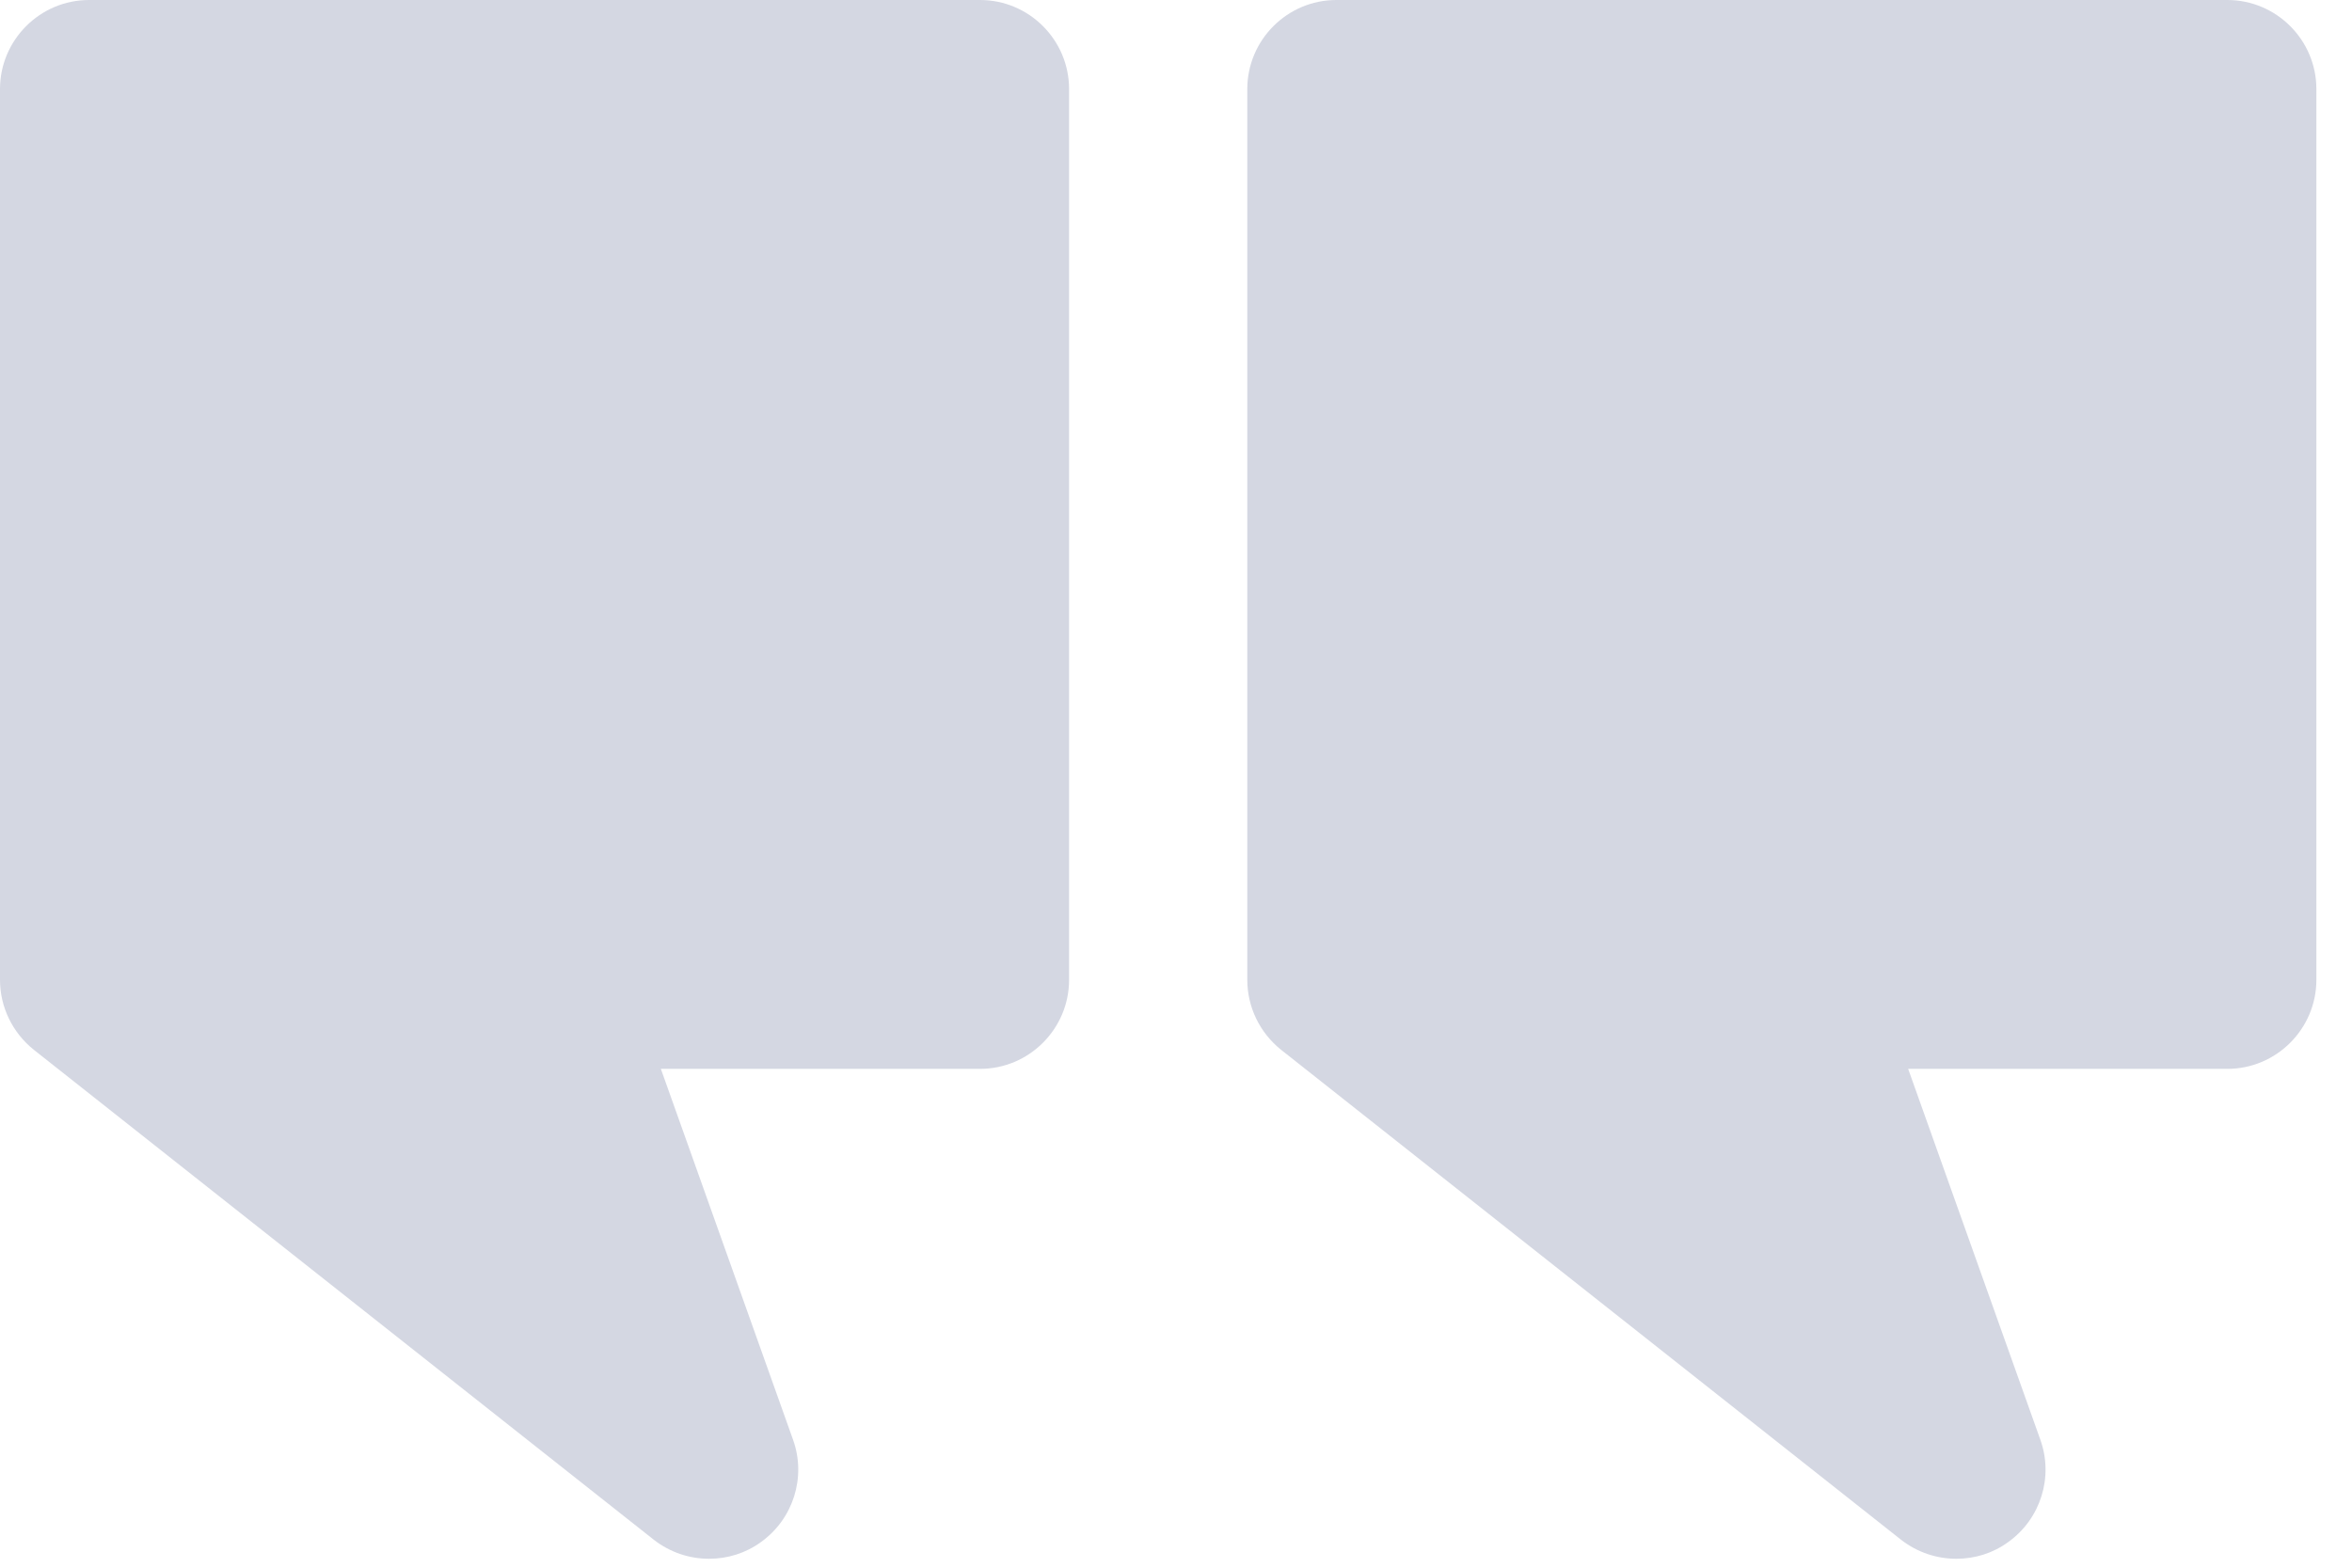 <?xml version="1.0" encoding="UTF-8"?>
<svg width="48px" height="32px" viewBox="0 0 48 32" version="1.1" xmlns="http://www.w3.org/2000/svg" xmlns:xlink="http://www.w3.org/1999/xlink">
    <title>C2F3F063-6307-475F-8237-E2DCDDB1C9F9</title>
    <g id="Page-1" stroke="none" stroke-width="1" fill="none" fill-rule="evenodd">
        <g id="Home-part-2-new" transform="translate(-616, -6825)" fill="#D4D7E2" fill-rule="nonzero">
            <g id="clients" transform="translate(85, 6419)">
                <g id="Client-testimonials" transform="translate(0, 313)">
                    <g id="Group-7" transform="translate(135, 93)">
                        <g id="noun_quotes_72678" transform="translate(396, 0)">
                            <path d="M39.924,31.818 C39.524,31.818 39.127,31.687 38.796,31.429 L26.145,21.429 C25.709,21.08 25.455,20.556 25.455,20 L25.455,1.818 C25.455,0.818 26.269,-1.33323655e-13 27.273,-1.33323655e-13 L45.455,-1.33323655e-13 C46.458,-1.33323655e-13 47.273,0.818 47.273,1.818 L47.273,20 C47.273,21 46.458,21.818 45.455,21.818 L38.942,21.818 L41.64,29.389 C41.913,30.153 41.644,31.004 40.985,31.476 C40.673,31.705 40.302,31.818 39.924,31.818 Z" id="Path"></path>
                            <path d="M14.469,31.818 C14.069,31.818 13.673,31.687 13.342,31.429 L0.691,21.429 C0.255,21.08 0,20.556 0,20 L0,1.818 C0,0.818 0.815,-1.33323655e-13 1.818,-1.33323655e-13 L20,-1.33323655e-13 C21.004,-1.33323655e-13 21.818,0.818 21.818,1.818 L21.818,20 C21.818,21 21.004,21.818 20,21.818 L13.487,21.818 L16.185,29.389 C16.458,30.153 16.189,31.004 15.531,31.476 C15.218,31.705 14.847,31.818 14.469,31.818 Z" id="Path"></path>
                        </g>
                    </g>
                </g>
            </g>
        </g>
    </g>
</svg>